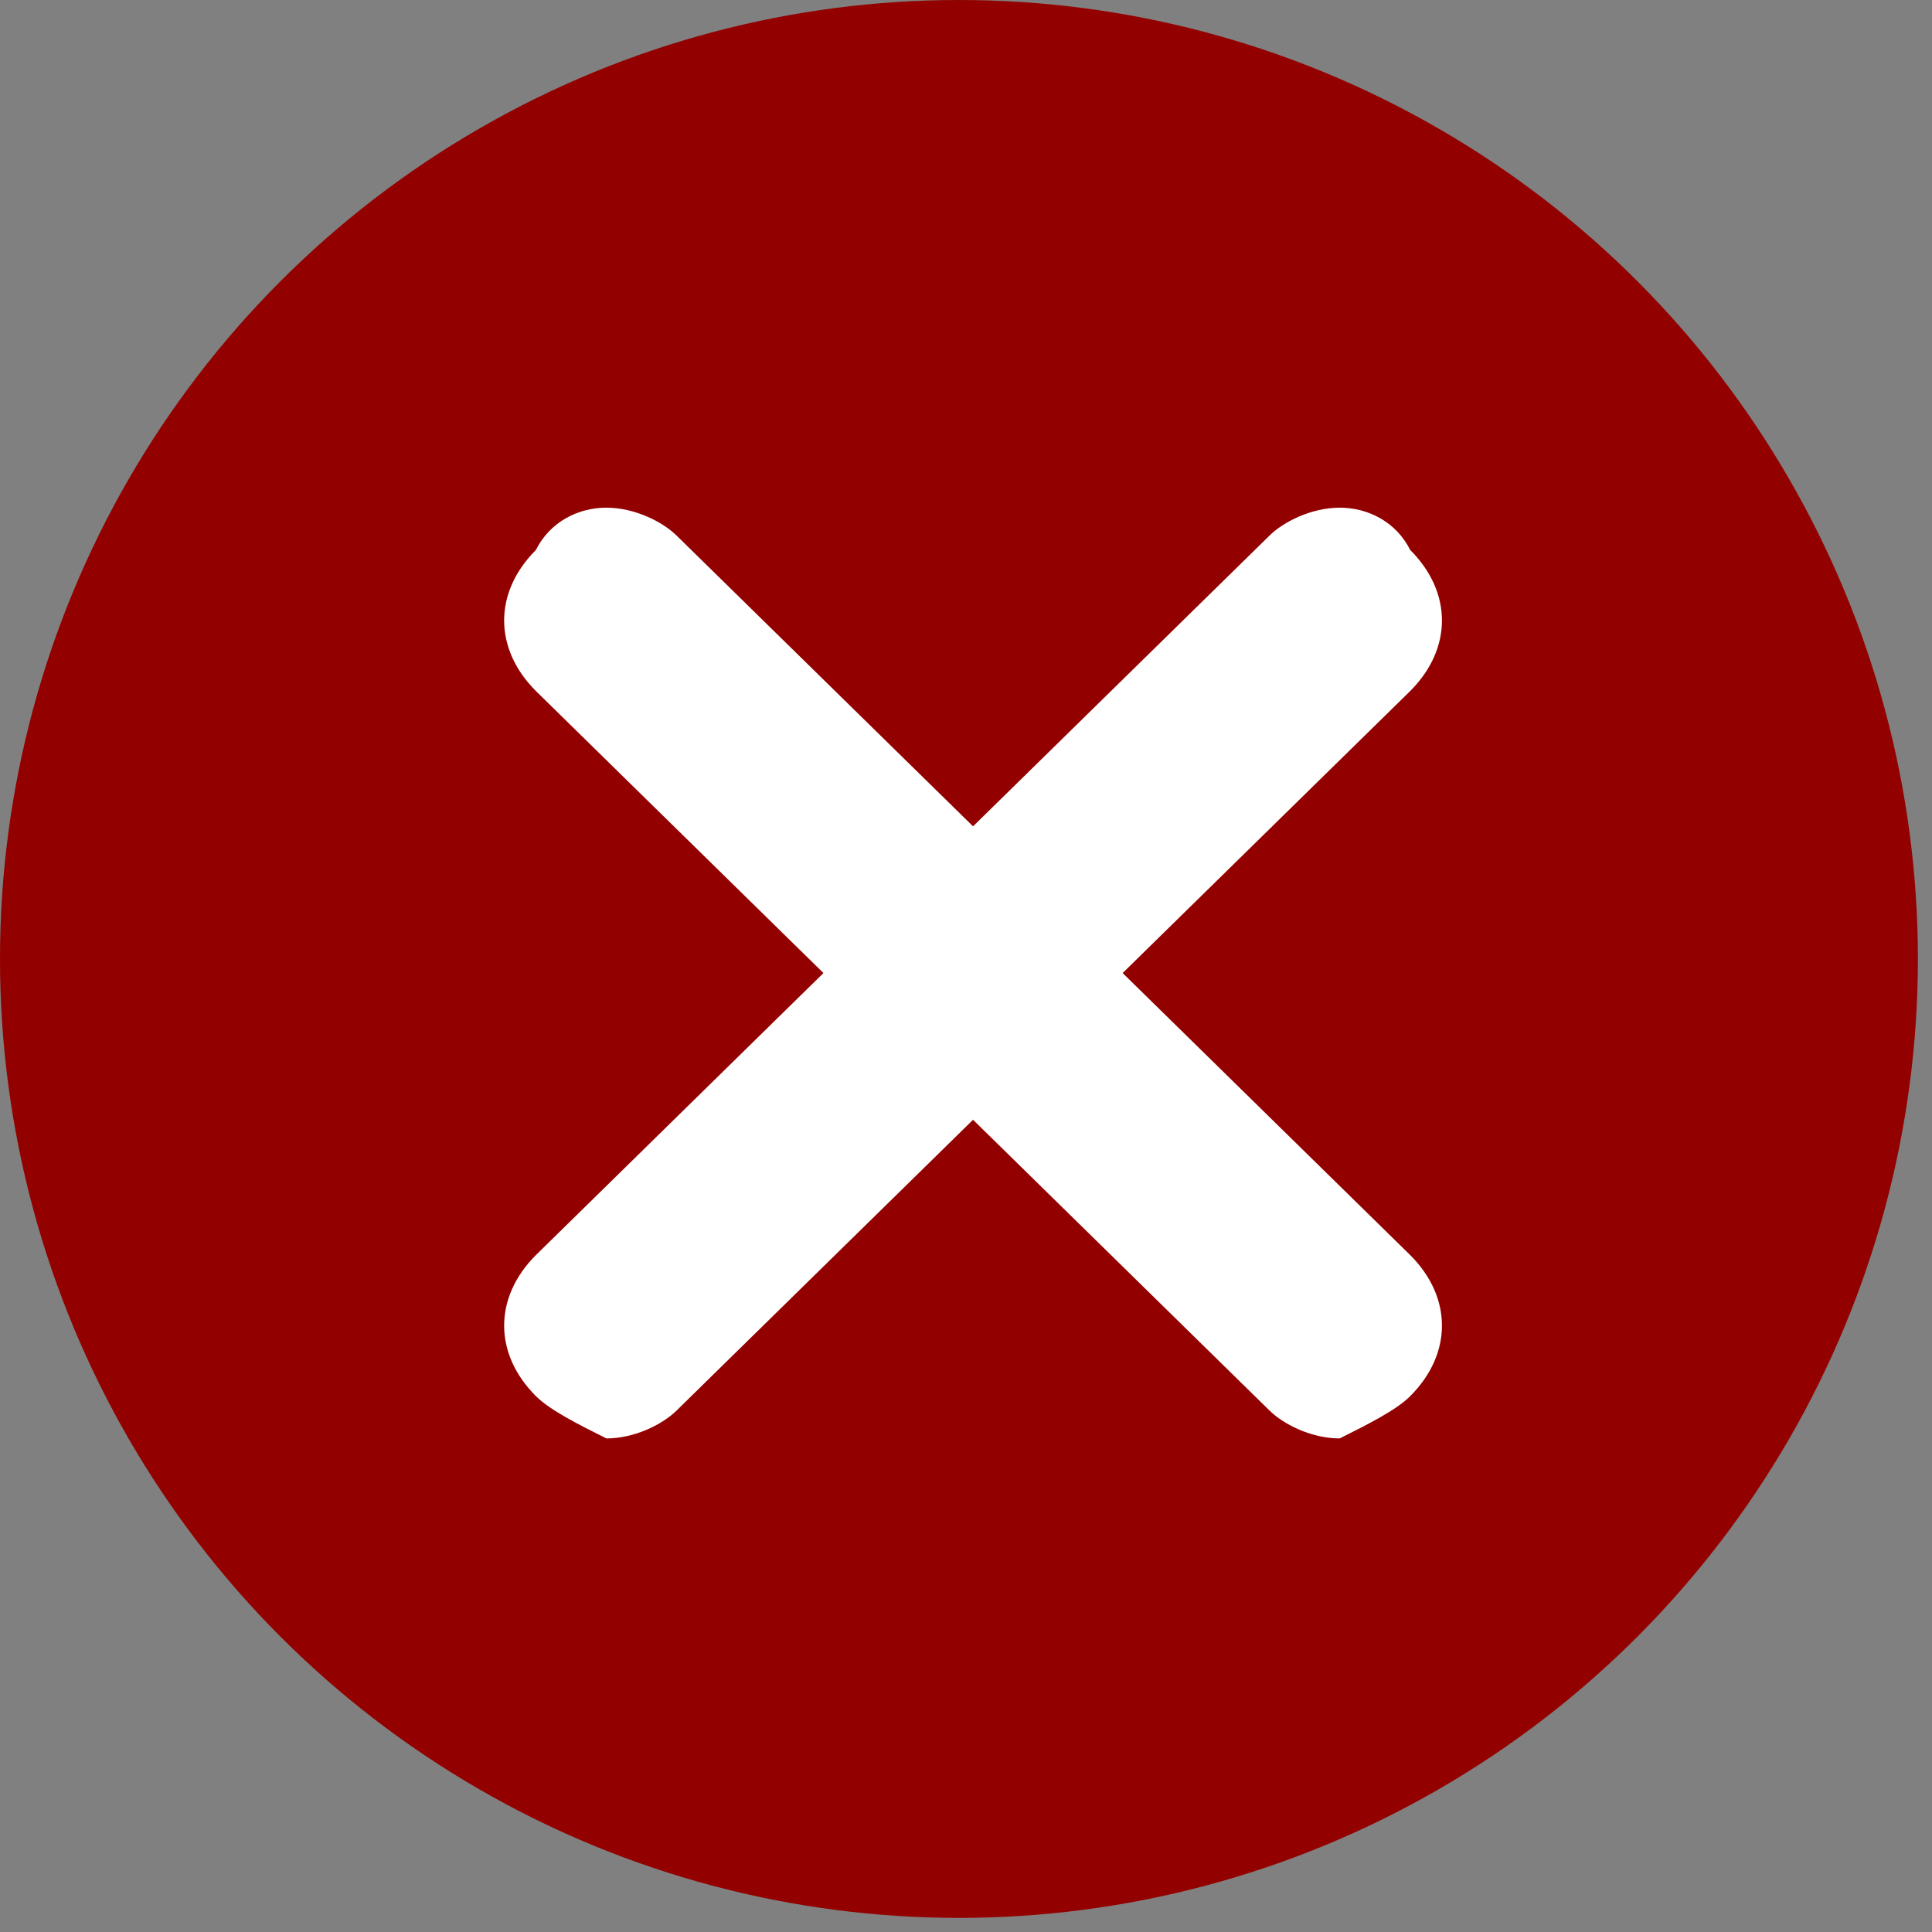 <?xml version="1.0" encoding="utf-8"?>
<!-- Generator: Adobe Illustrator 26.2.1, SVG Export Plug-In . SVG Version: 6.00 Build 0)  -->
<svg version="1.1" id="Layer_1" xmlns="http://www.w3.org/2000/svg" xmlns:xlink="http://www.w3.org/1999/xlink" x="0px" y="0px"
	 viewBox="0 0 13.7 13.7" style="enable-background:new 0 0 13.7 13.7;" xml:space="preserve">
<rect x="0" y="0" width="13.7" height="13.7" fill="#808080" stroke="none"/>
<style type="text/css">
	.st0{fill:#930000;}
	.st1{fill:#FFFFFF;}
</style>
<circle class="st0" cx="6.8" cy="6.8" r="6.8"/>
<g>
	<path class="st1" d="M9.5,3.6C9.3,3.6,9.1,3.7,9,3.8L3.8,8.9c-0.3,0.3-0.3,0.7,0,1c0.1,0.1,0.3,0.2,0.5,0.3c0.2,0,0.4-0.1,0.5-0.2
		L10,4.9c0.3-0.3,0.3-0.7,0-1C9.9,3.7,9.7,3.6,9.5,3.6z"/>
	<path class="st1" d="M4.3,3.6c0.2,0,0.4,0.1,0.5,0.2L10,8.9c0.3,0.3,0.3,0.7,0,1c-0.1,0.1-0.3,0.2-0.5,0.3c-0.2,0-0.4-0.1-0.5-0.2
		L3.8,4.9c-0.3-0.3-0.3-0.7,0-1C3.9,3.7,4.1,3.6,4.3,3.6z"/>
</g>
</svg>
